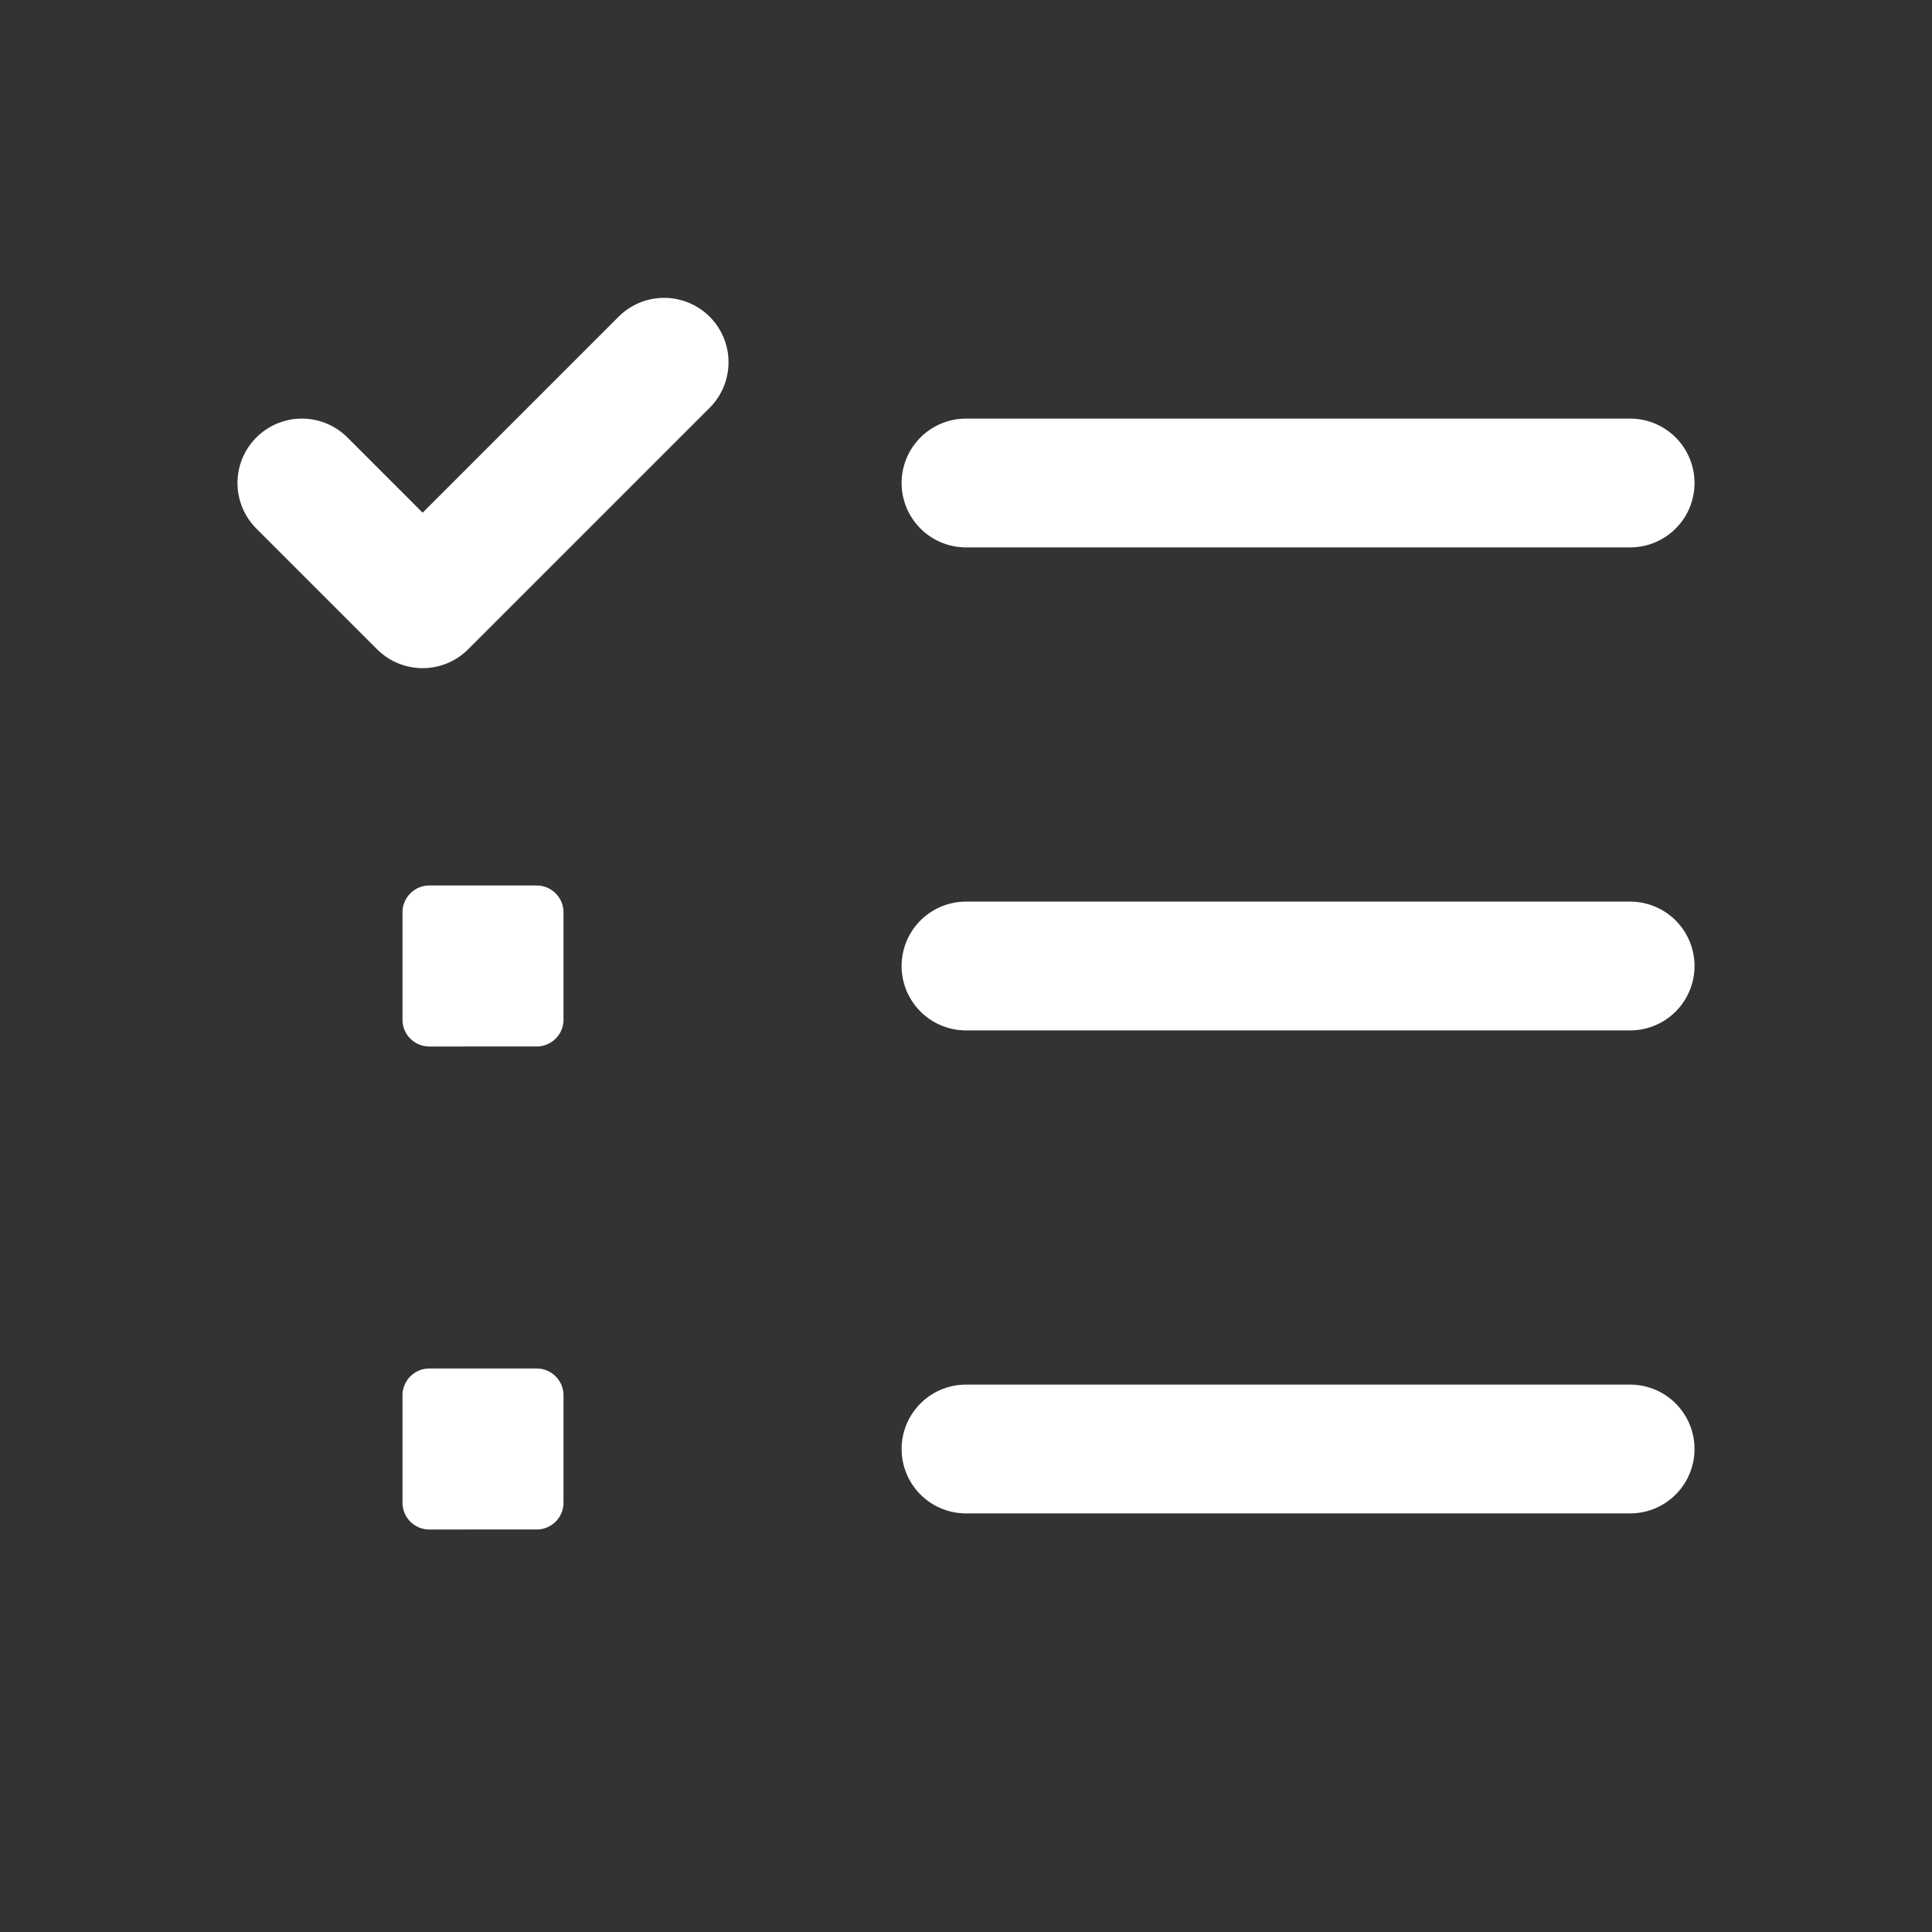 <svg xmlns="http://www.w3.org/2000/svg" width="24" height="24" fill="none"><rect width="100%" height="100%" fill="#333333" stroke="none"/><g clip-path="url(#a)"><path stroke="#fff" stroke-linecap="round" stroke-linejoin="round" stroke-width="1.6" d="M12 12h8.25M12 6h8.25M12 18h8.25M3.75 6l1.5 1.5 3-3"/><path fill="#fff" d="M5 11.333c0-.184.15-.333.333-.333h1.334c.184 0 .333.15.333.333v1.334c0 .184-.15.333-.333.333H5.333A.333.333 0 0 1 5 12.667v-1.334zm0 6c0-.184.15-.333.333-.333h1.334c.184 0 .333.15.333.333v1.334c0 .184-.15.333-.333.333H5.333A.333.333 0 0 1 5 18.667v-1.334z"/></g><defs><clipPath id="a"><path fill="#fff" d="M0 0h24v24H0z"/></clipPath></defs></svg>